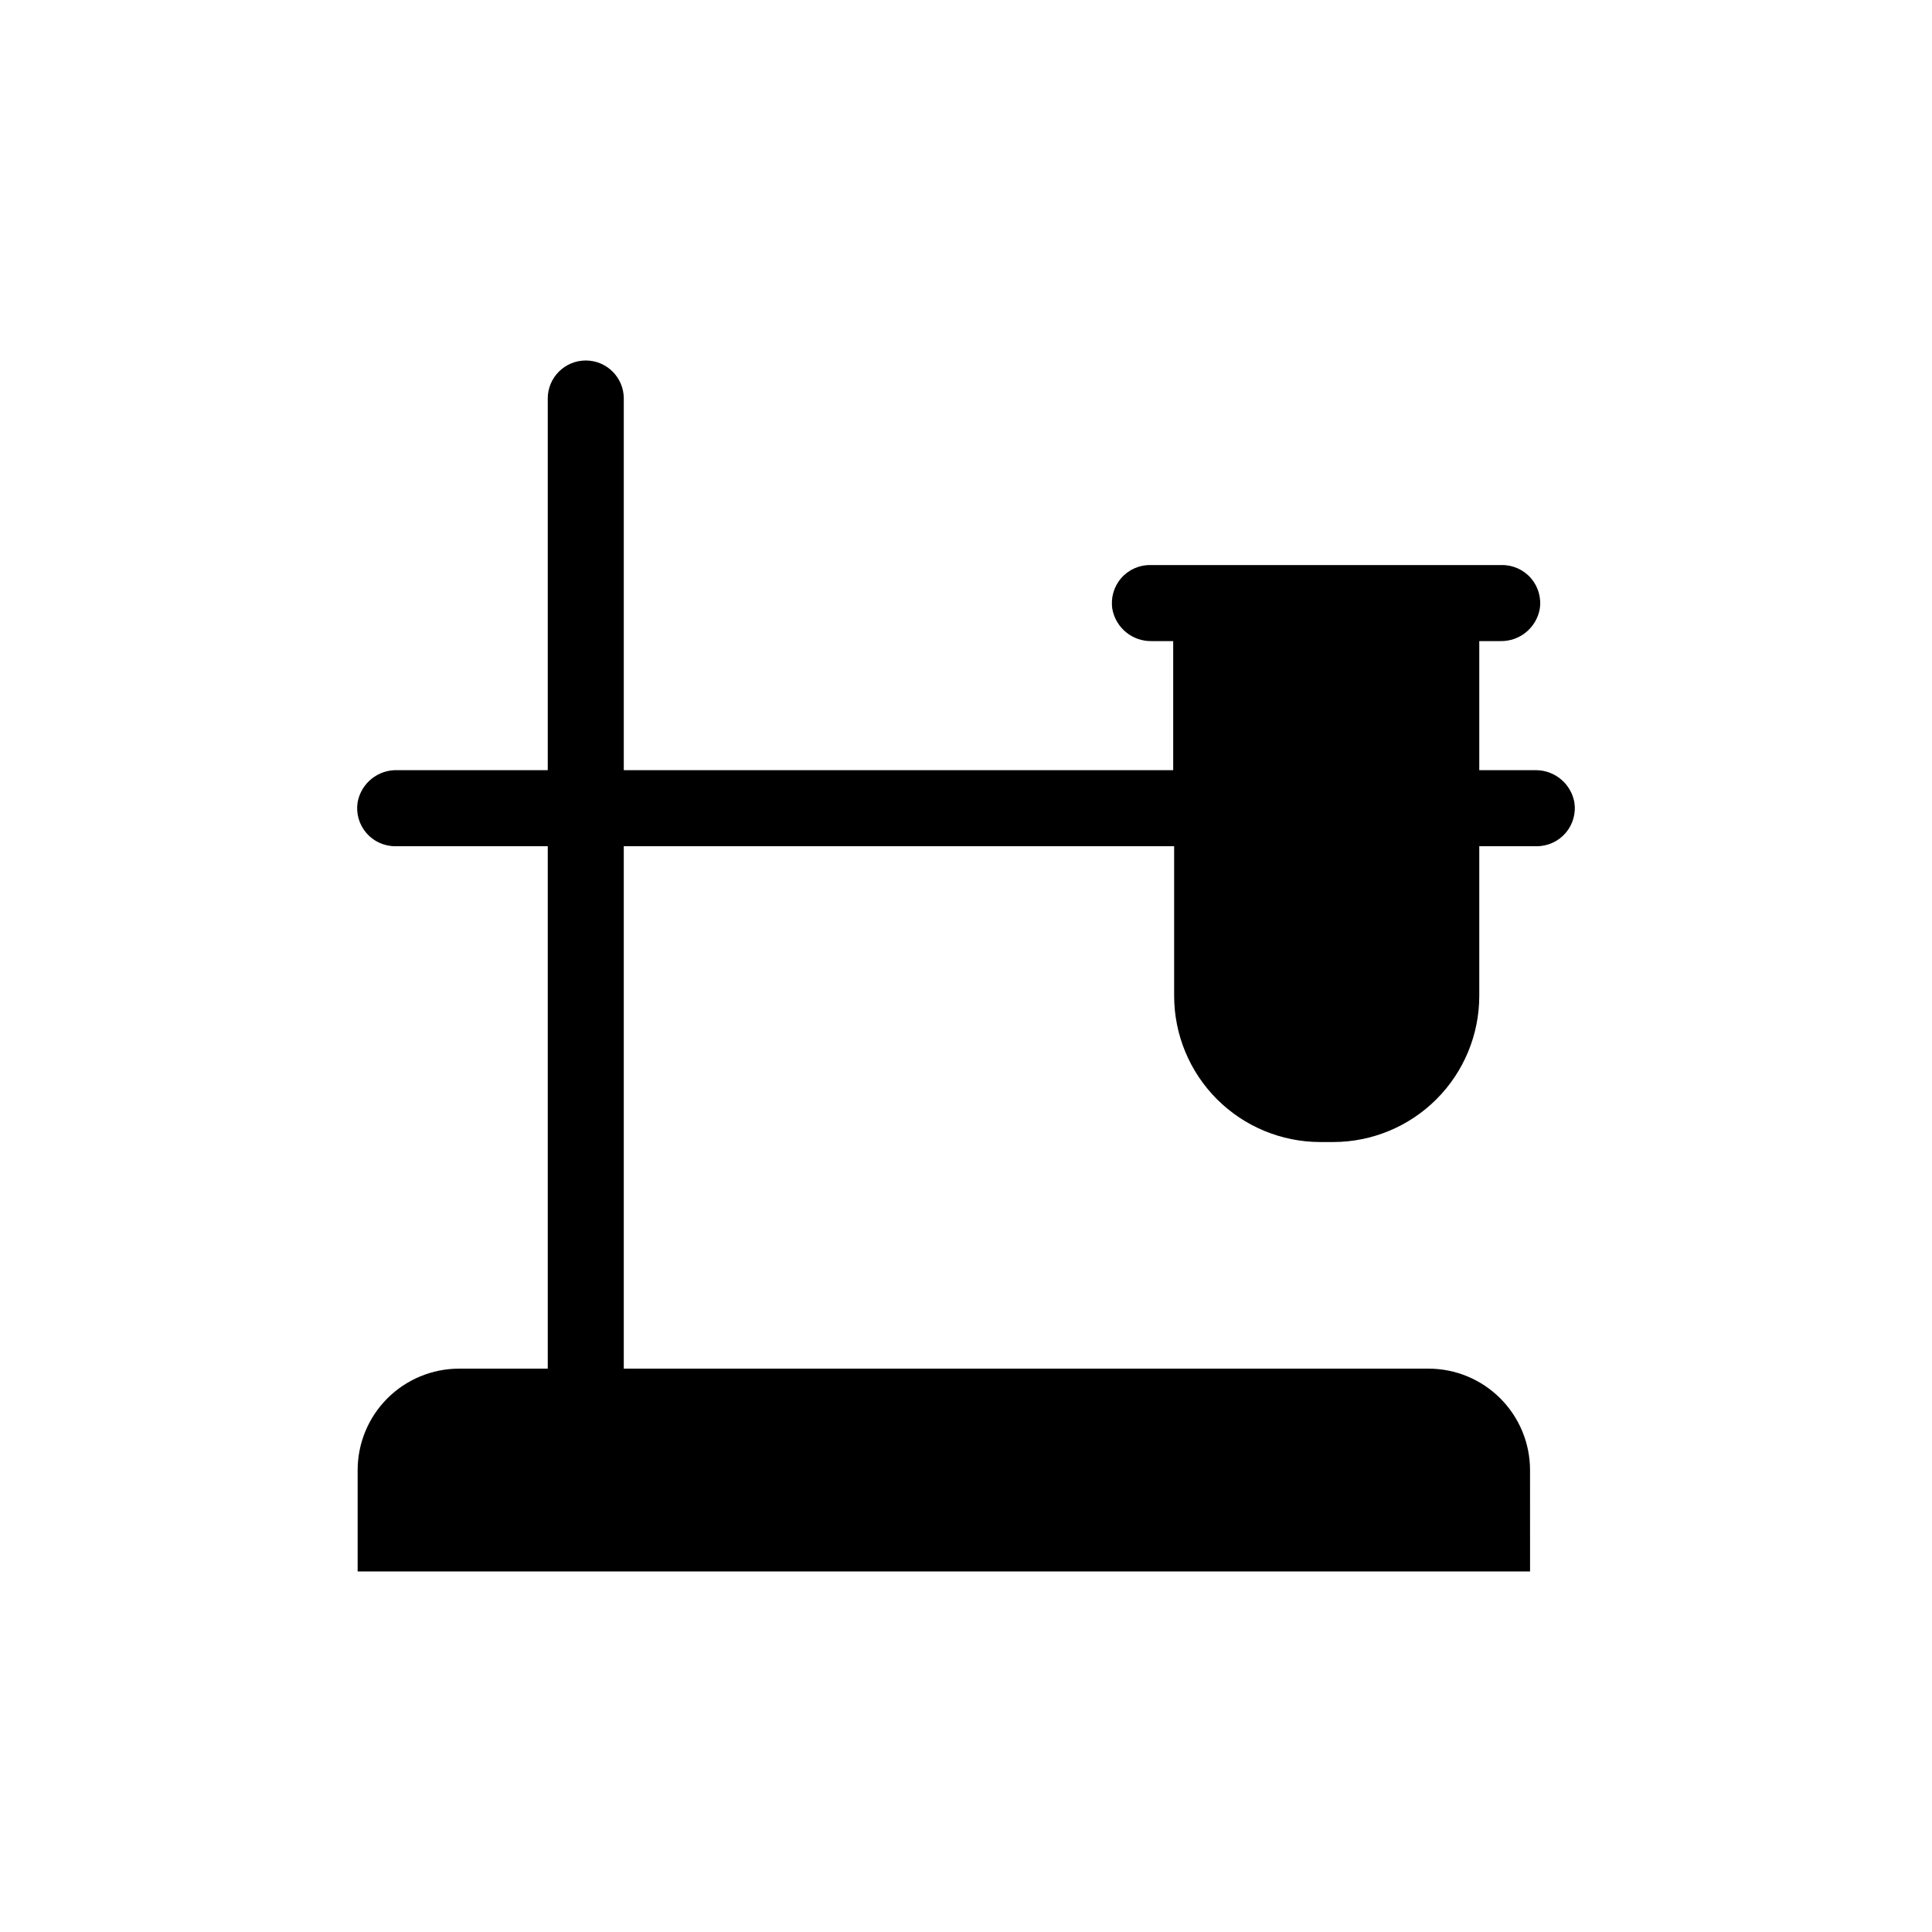 <?xml version="1.0" encoding="UTF-8"?>
<!-- The Best Svg Icon site in the world: iconSvg.co, Visit us! https://iconsvg.co -->
<svg fill="#000000" width="800px" height="800px" version="1.1" viewBox="144 144 512 512" xmlns="http://www.w3.org/2000/svg">
 <path d="m549.48 560.46h-310.7v-26.852c0-7.129 2.824-13.961 7.859-19.008 5.035-5.043 11.867-7.883 18.992-7.894h23.527v-138.45h-40.305c-2.977 0.039-5.816-1.242-7.762-3.496-1.945-2.254-2.789-5.254-2.312-8.191 0.941-5.051 5.441-8.652 10.578-8.465h39.801v-98.492c0-5.566 4.512-10.078 10.078-10.078 5.562 0 10.074 4.512 10.074 10.078v98.492h145.6v-34.207h-5.695c-5.078 0.109-9.492-3.473-10.426-8.465-0.477-2.938 0.371-5.938 2.312-8.191 1.945-2.254 4.785-3.535 7.762-3.496h93.105c2.977-0.039 5.816 1.242 7.762 3.496 1.941 2.254 2.789 5.254 2.312 8.191-0.934 4.992-5.348 8.574-10.426 8.465h-5.594v34.207h15.113c4.949 0.059 9.164 3.602 10.078 8.465 0.477 2.938-0.371 5.938-2.316 8.191-1.941 2.254-4.785 3.535-7.762 3.496h-15.113v39.699c-0.012 10.258-4.094 20.094-11.348 27.348-7.254 7.254-17.086 11.332-27.344 11.348h-3.477c-10.258-0.016-20.094-4.094-27.348-11.348-7.25-7.254-11.332-17.09-11.348-27.348v-39.699h-145.85v138.45h213.26c7.137 0 13.98 2.832 19.023 7.879 5.047 5.043 7.883 11.887 7.883 19.023z"/>
</svg>